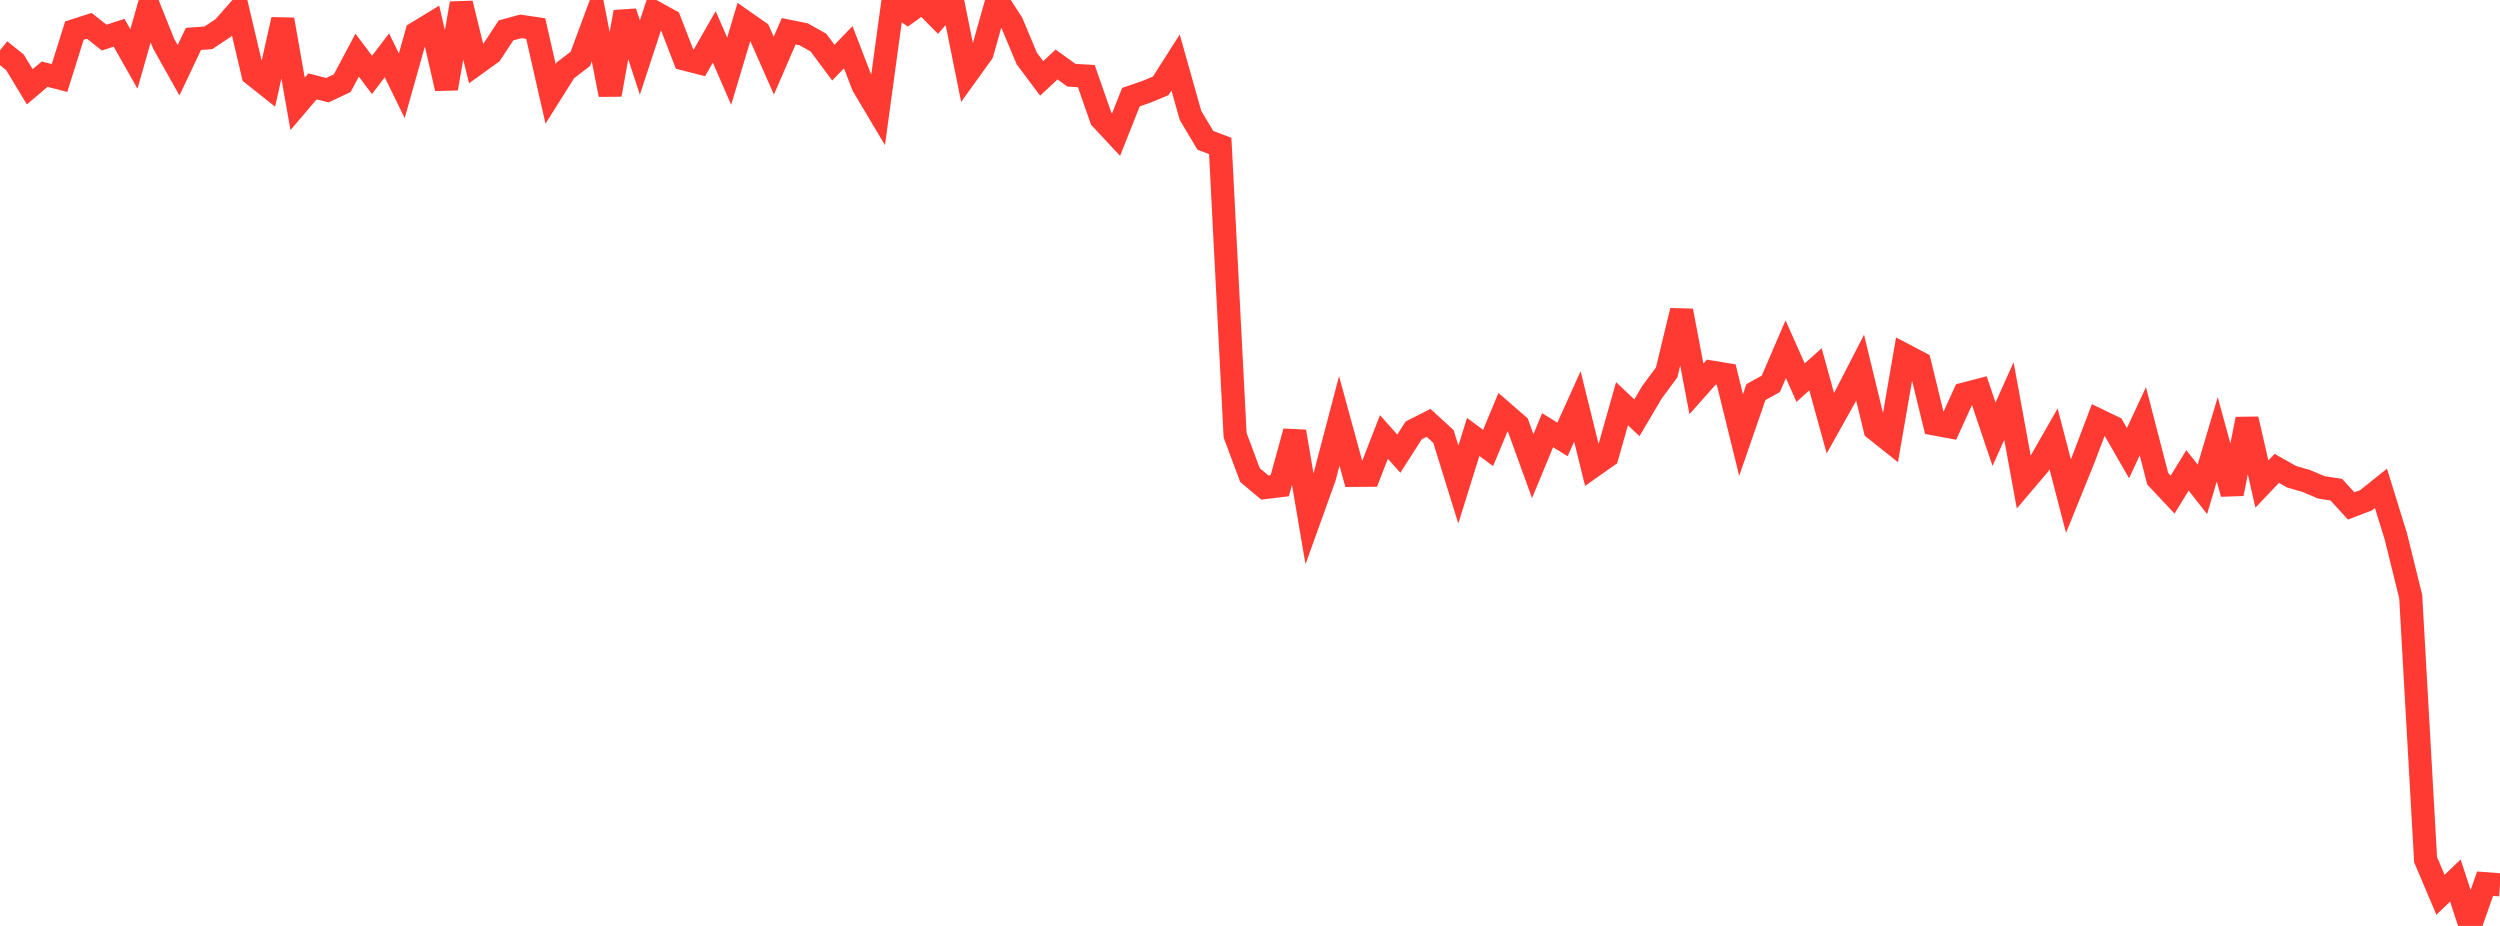 <?xml version="1.0" standalone="no"?>
<!DOCTYPE svg PUBLIC "-//W3C//DTD SVG 1.1//EN" "http://www.w3.org/Graphics/SVG/1.1/DTD/svg11.dtd">

<svg width="135" height="50" viewBox="0 0 135 50" preserveAspectRatio="none" 
  xmlns="http://www.w3.org/2000/svg"
  xmlns:xlink="http://www.w3.org/1999/xlink">


<polyline points="0.0, 2.718 0.804, 3.361 1.607, 4.687 2.411, 4.006 3.214, 4.213 4.018, 1.652 4.821, 1.395 5.625, 2.03 6.429, 1.769 7.232, 3.184 8.036, 0.36 8.839, 2.362 9.643, 3.795 10.446, 2.1 11.25, 2.043 12.054, 1.509 12.857, 0.598 13.661, 4.015 14.464, 4.652 15.268, 1.057 16.071, 5.609 16.875, 4.666 17.679, 4.87 18.482, 4.492 19.286, 2.978 20.089, 4.044 20.893, 2.987 21.696, 4.633 22.5, 1.777 23.304, 1.287 24.107, 4.778 24.911, 0.184 25.714, 3.449 26.518, 2.869 27.321, 1.643 28.125, 1.423 28.929, 1.542 29.732, 5.069 30.536, 3.792 31.339, 3.179 32.143, 1.008 32.946, 5.112 33.75, 0.651 34.554, 3.106 35.357, 0.663 36.161, 1.106 36.964, 3.186 37.768, 3.392 38.571, 1.993 39.375, 3.843 40.179, 1.162 40.982, 1.722 41.786, 3.546 42.589, 1.689 43.393, 1.85 44.196, 2.301 45.0, 3.384 45.804, 2.55 46.607, 4.631 47.411, 5.982 48.214, 0.105 49.018, 0.67 49.821, 0.095 50.625, 0.911 51.429, 0.0 52.232, 3.976 53.036, 2.857 53.839, 0.002 54.643, 1.244 55.446, 3.159 56.25, 4.234 57.054, 3.483 57.857, 4.062 58.661, 4.109 59.464, 6.406 60.268, 7.269 61.071, 5.244 61.875, 4.97 62.679, 4.638 63.482, 3.375 64.286, 6.229 65.089, 7.579 65.893, 7.882 66.696, 23.502 67.5, 25.656 68.304, 26.327 69.107, 26.229 69.911, 23.304 70.714, 28.019 71.518, 25.786 72.321, 22.727 73.125, 25.669 73.929, 25.663 74.732, 23.596 75.536, 24.498 76.339, 23.241 77.143, 22.834 77.946, 23.57 78.75, 26.165 79.554, 23.593 80.357, 24.19 81.161, 22.258 81.964, 22.956 82.768, 25.172 83.571, 23.231 84.375, 23.73 85.179, 21.95 85.982, 25.2 86.786, 24.634 87.589, 21.8 88.393, 22.561 89.196, 21.197 90.0, 20.108 90.804, 16.779 91.607, 21 92.411, 20.093 93.214, 20.225 94.018, 23.492 94.821, 21.172 95.625, 20.728 96.429, 18.858 97.232, 20.663 98.036, 19.942 98.839, 22.852 99.643, 21.416 100.446, 19.854 101.25, 23.173 102.054, 23.813 102.857, 19.175 103.661, 19.597 104.464, 22.892 105.268, 23.042 106.071, 21.279 106.875, 21.07 107.679, 23.45 108.482, 21.654 109.286, 26.049 110.089, 25.105 110.893, 23.698 111.696, 26.79 112.5, 24.808 113.304, 22.684 114.107, 23.071 114.911, 24.471 115.714, 22.747 116.518, 25.856 117.321, 26.71 118.125, 25.401 118.929, 26.425 119.732, 23.724 120.536, 26.662 121.339, 22.631 122.143, 26.138 122.946, 25.293 123.75, 25.746 124.554, 25.978 125.357, 26.318 126.161, 26.443 126.964, 27.321 127.768, 27.013 128.571, 26.369 129.375, 28.964 130.179, 32.216 130.982, 46.422 131.786, 48.318 132.589, 47.548 133.393, 50.0 134.196, 47.72 135.0, 47.781" fill="none" stroke="#ff3a33" stroke-width="1.25"/>

</svg>